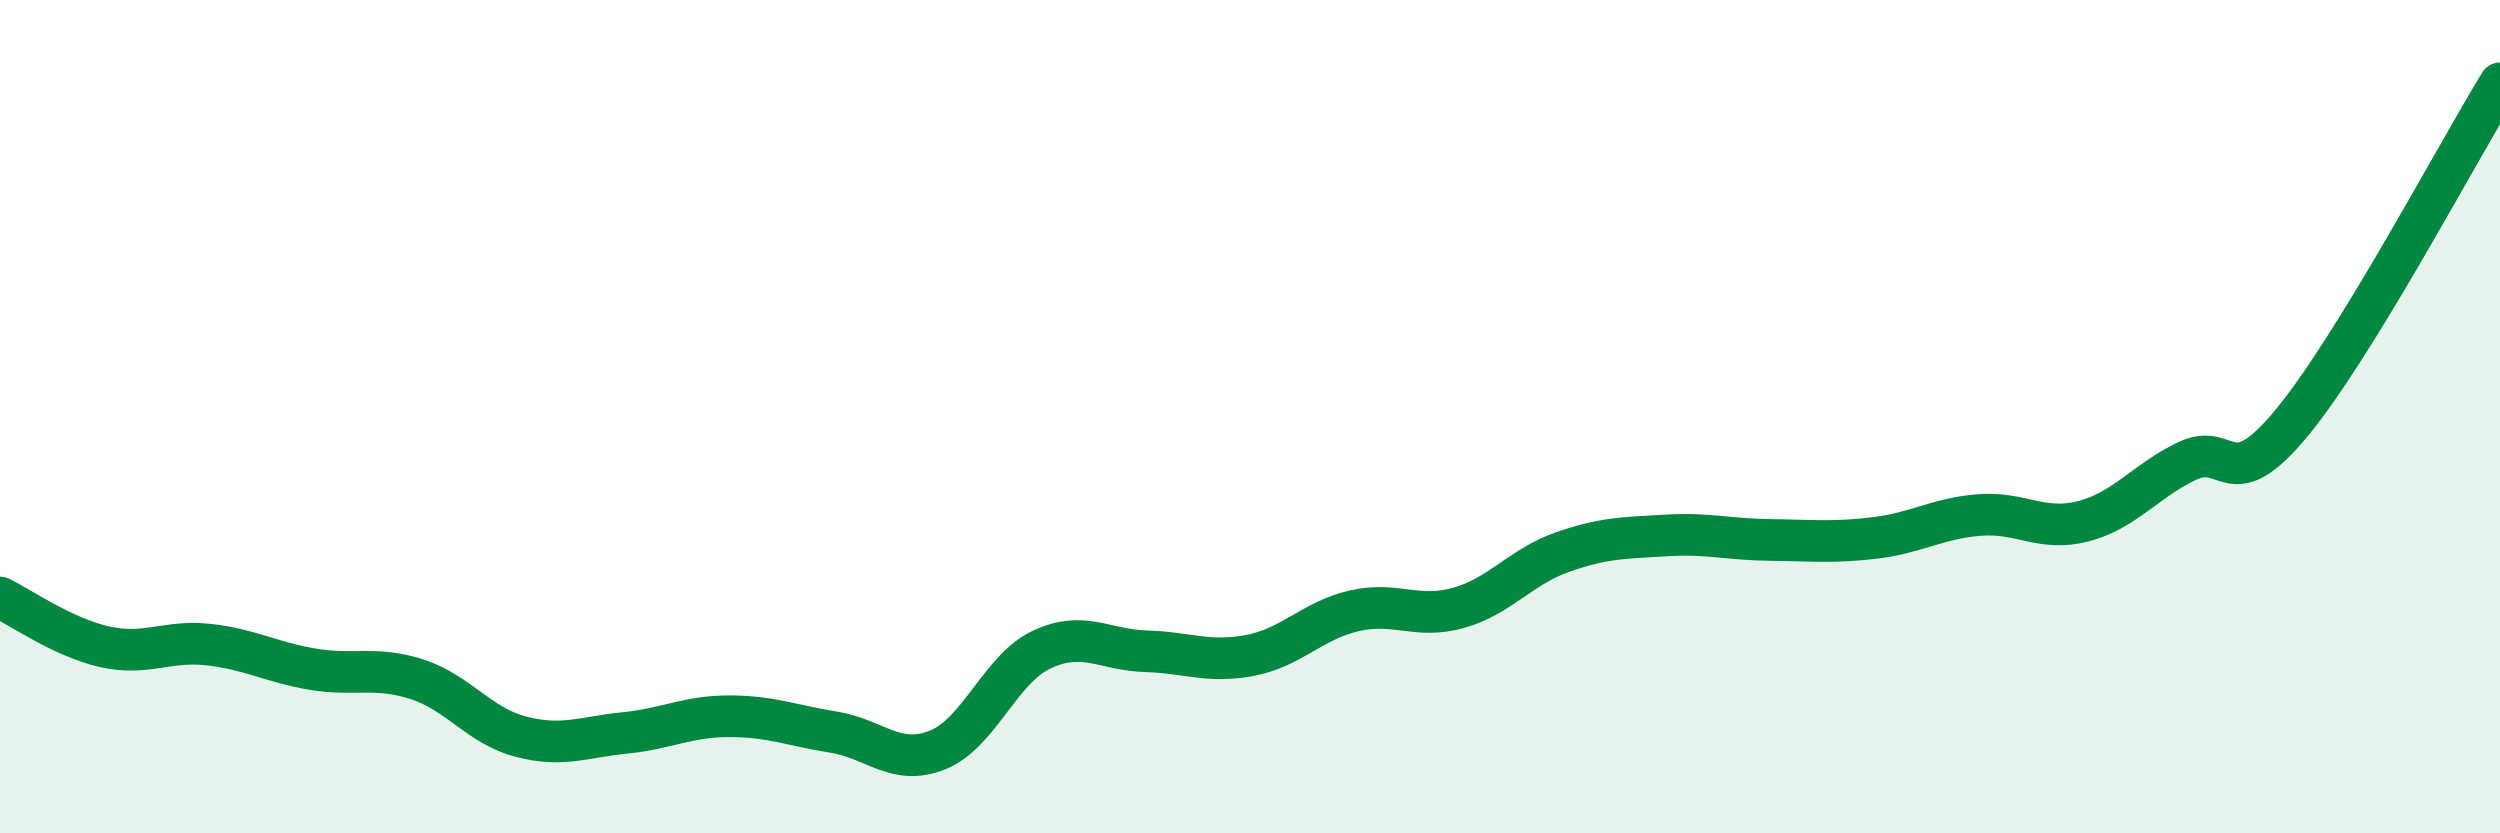 
    <svg width="60" height="20" viewBox="0 0 60 20" xmlns="http://www.w3.org/2000/svg">
      <path
        d="M 0,14.34 C 0.5,14.58 1.5,15.29 2.5,15.52 C 3.5,15.75 4,15.36 5,15.47 C 6,15.58 6.5,15.89 7.5,16.06 C 8.5,16.23 9,15.98 10,16.3 C 11,16.62 11.5,17.42 12.5,17.68 C 13.5,17.94 14,17.69 15,17.59 C 16,17.49 16.5,17.19 17.5,17.19 C 18.5,17.19 19,17.41 20,17.57 C 21,17.73 21.5,18.4 22.5,18 C 23.5,17.6 24,16.06 25,15.59 C 26,15.12 26.5,15.6 27.5,15.63 C 28.5,15.66 29,15.92 30,15.73 C 31,15.54 31.5,14.89 32.5,14.66 C 33.5,14.43 34,14.87 35,14.59 C 36,14.31 36.5,13.6 37.5,13.25 C 38.5,12.9 39,12.91 40,12.85 C 41,12.79 41.5,12.95 42.5,12.96 C 43.5,12.97 44,13.03 45,12.91 C 46,12.79 46.5,12.44 47.5,12.36 C 48.5,12.28 49,12.77 50,12.51 C 51,12.25 51.5,11.53 52.5,11.06 C 53.5,10.59 53.5,11.96 55,10.15 C 56.5,8.34 59,3.63 60,2L60 20L0 20Z"
        fill="#008740"
        opacity="0.1"
        stroke-linecap="round"
        stroke-linejoin="round"
      />
      <path
        d="M 0,14.34 C 0.5,14.58 1.5,15.29 2.5,15.52 C 3.5,15.75 4,15.36 5,15.47 C 6,15.58 6.5,15.89 7.5,16.06 C 8.5,16.23 9,15.98 10,16.3 C 11,16.62 11.5,17.42 12.5,17.68 C 13.5,17.94 14,17.69 15,17.59 C 16,17.49 16.5,17.19 17.5,17.19 C 18.5,17.19 19,17.41 20,17.57 C 21,17.73 21.5,18.4 22.5,18 C 23.5,17.6 24,16.06 25,15.59 C 26,15.12 26.5,15.6 27.5,15.63 C 28.5,15.66 29,15.92 30,15.73 C 31,15.54 31.5,14.89 32.5,14.66 C 33.5,14.43 34,14.87 35,14.59 C 36,14.31 36.5,13.6 37.5,13.25 C 38.5,12.9 39,12.91 40,12.85 C 41,12.79 41.5,12.95 42.5,12.96 C 43.5,12.97 44,13.03 45,12.91 C 46,12.79 46.5,12.44 47.5,12.36 C 48.5,12.28 49,12.77 50,12.51 C 51,12.25 51.5,11.53 52.5,11.06 C 53.5,10.59 53.5,11.96 55,10.15 C 56.5,8.34 59,3.63 60,2"
        stroke="#008740"
        stroke-width="1"
        fill="none"
        stroke-linecap="round"
        stroke-linejoin="round"
      />
    </svg>
  
